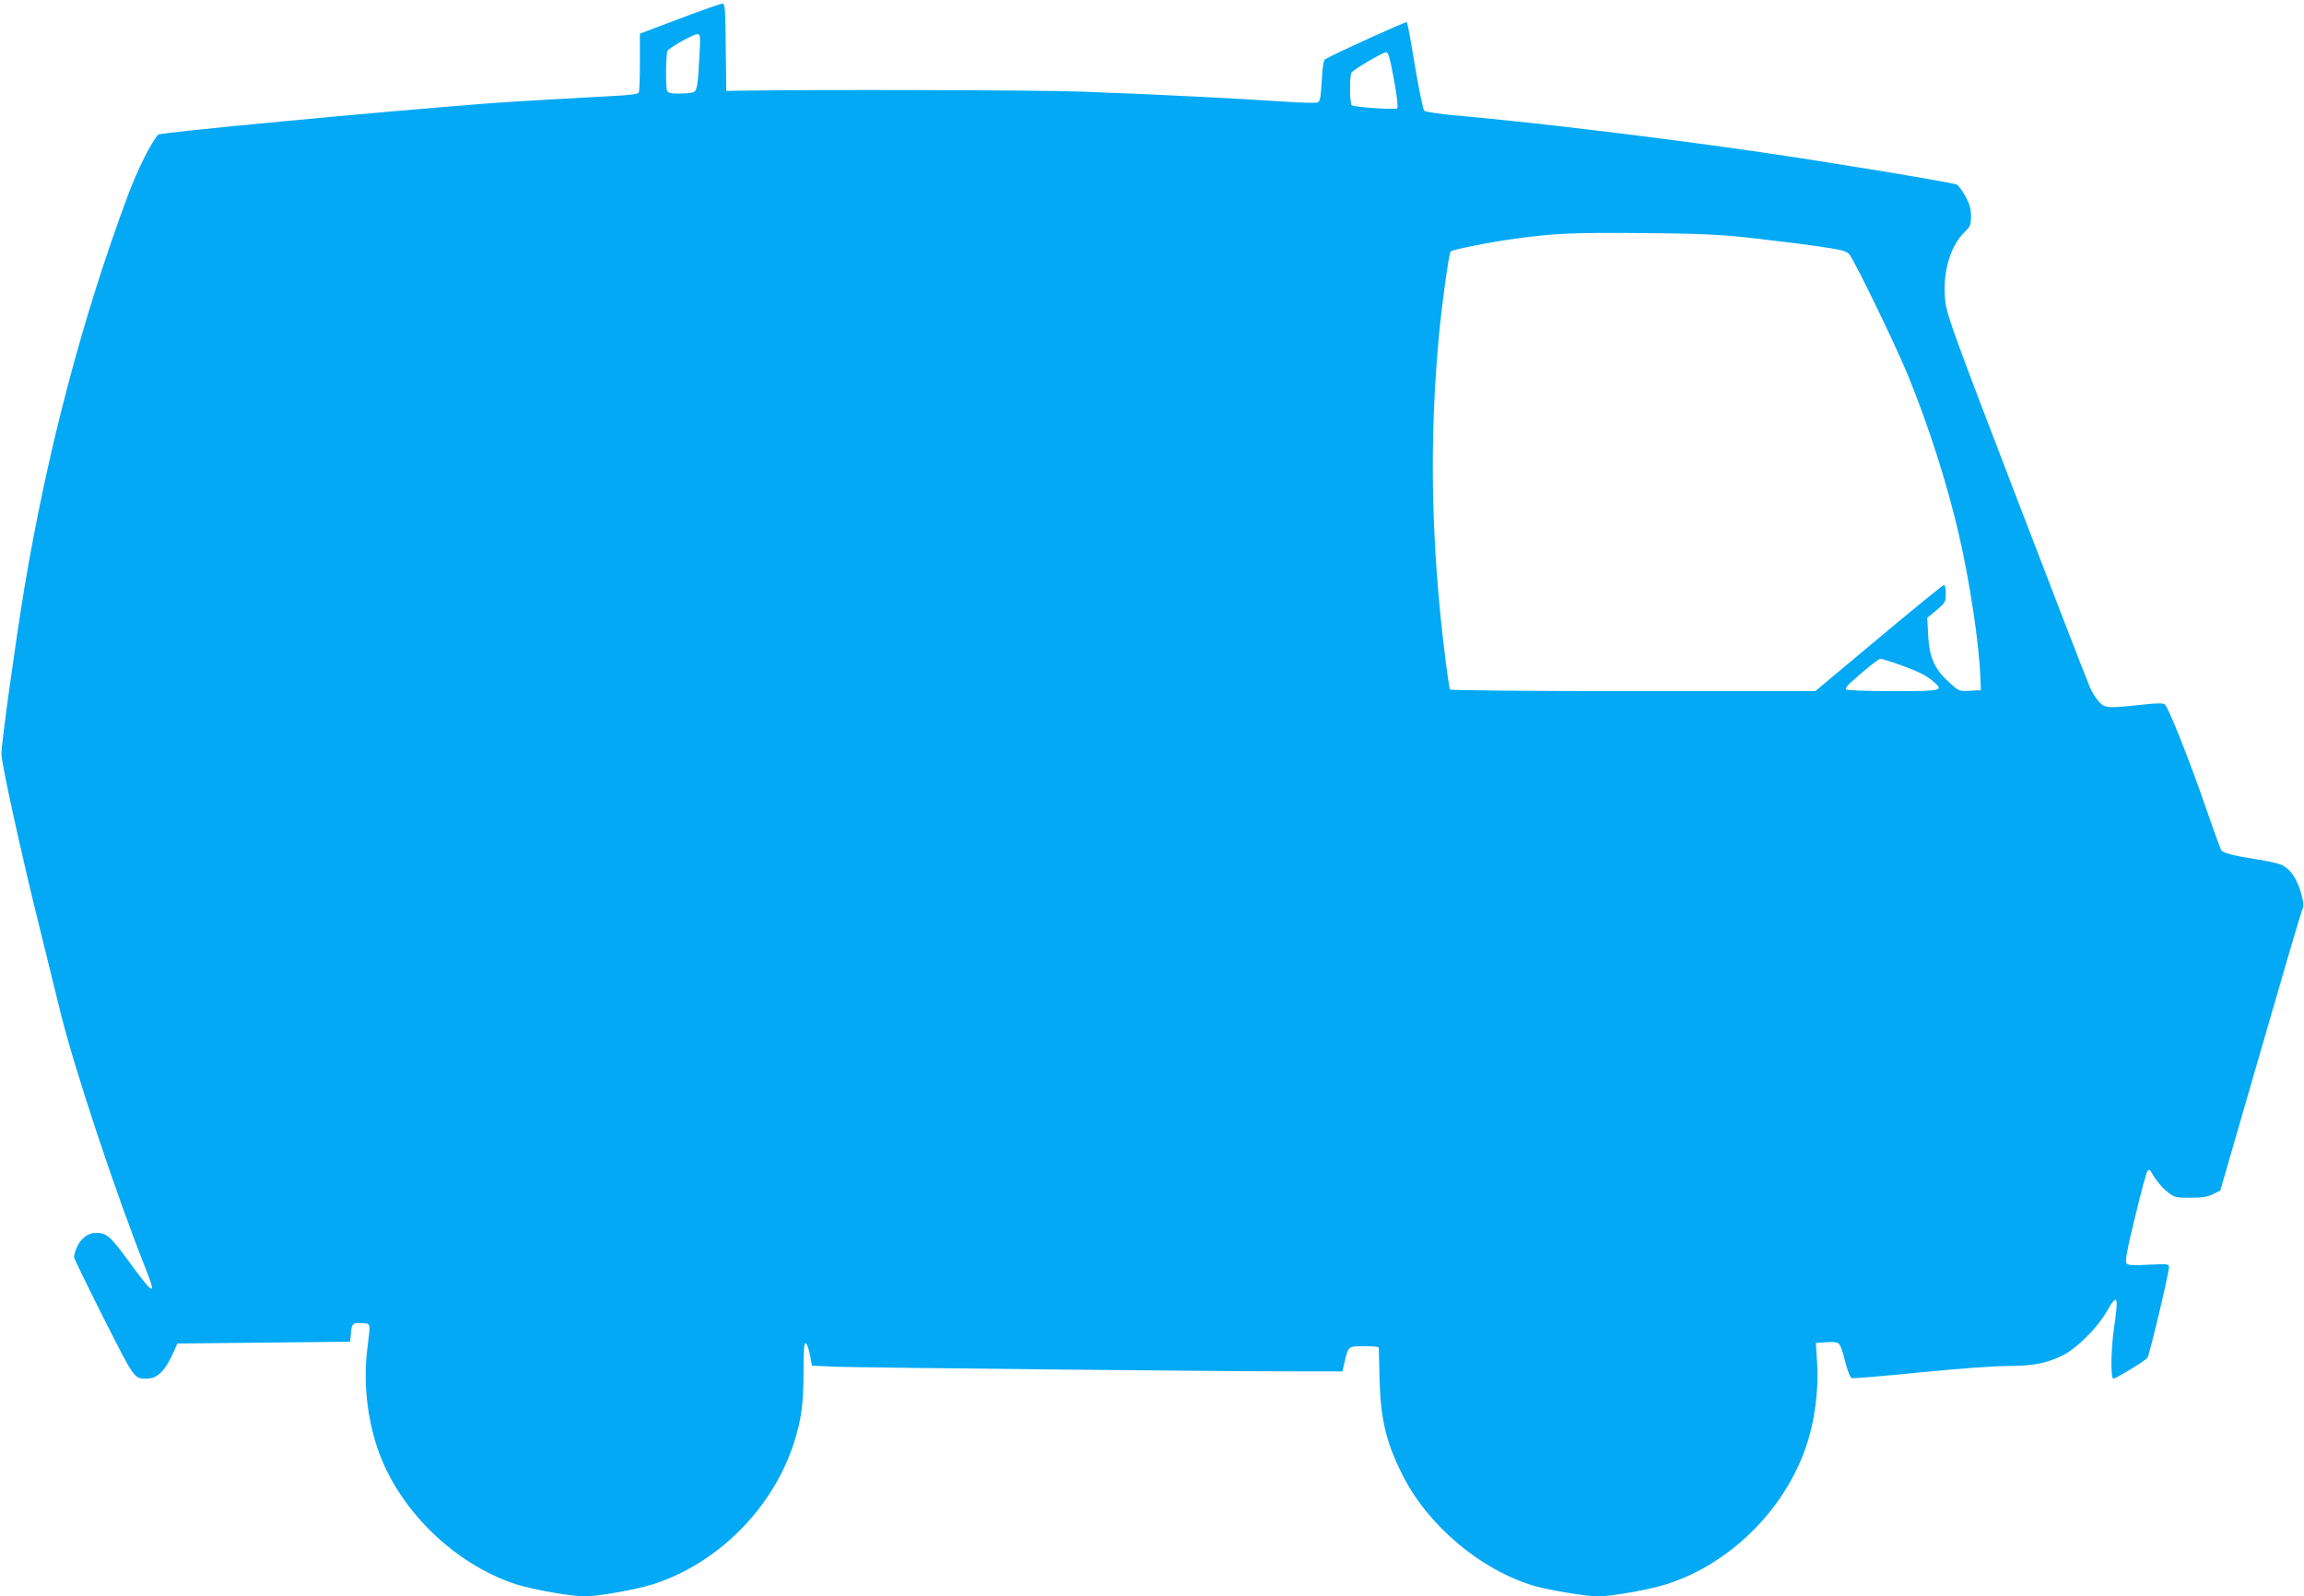 <?xml version="1.0" standalone="no"?>
<!DOCTYPE svg PUBLIC "-//W3C//DTD SVG 20010904//EN"
 "http://www.w3.org/TR/2001/REC-SVG-20010904/DTD/svg10.dtd">
<svg version="1.0" xmlns="http://www.w3.org/2000/svg"
 width="1280pt" height="887pt" viewBox="0 0 1280 887"
 preserveAspectRatio="xMidYMid meet">
<g transform="translate(0,887) scale(0.1,-0.1)"
fill="#03a9f4" stroke="none">
<path d="M3775 8766 l-220 -83 0 -159 c0 -87 -3 -164 -7 -170 -5 -7 -65 -14
-155 -18 -161 -8 -576 -32 -688 -41 -620 -48 -1815 -161 -1826 -173 -37 -38
-118 -201 -169 -339 -252 -677 -447 -1416 -575 -2183 -50 -302 -128 -865 -127
-920 0 -52 114 -570 206 -940 52 -212 105 -425 117 -475 74 -310 310 -1021
478 -1444 64 -160 46 -151 -99 48 -96 132 -119 151 -177 151 -42 0 -80 -28
-103 -74 -12 -25 -20 -53 -18 -63 2 -10 76 -163 165 -339 172 -340 167 -334
239 -334 60 0 103 44 152 155 l17 40 480 5 480 5 3 30 c6 74 9 76 60 73 54 -3
51 10 32 -148 -21 -177 -2 -367 55 -541 114 -343 426 -650 776 -763 89 -28
303 -66 377 -66 73 0 280 37 375 66 360 113 668 419 786 782 43 132 55 220 55
400 0 105 3 161 10 159 11 -4 21 -34 30 -88 l7 -37 132 -6 c128 -5 2225 -27
2619 -26 l196 0 12 53 c21 88 20 87 110 87 44 0 80 -3 80 -7 0 -5 2 -82 4
-173 6 -223 34 -345 123 -526 141 -288 440 -540 744 -628 80 -22 284 -56 346
-56 74 0 280 36 376 66 378 118 699 453 801 833 35 128 49 274 41 402 l-7 107
54 4 c29 3 60 1 69 -4 11 -5 25 -41 39 -99 13 -54 29 -93 37 -96 8 -3 178 11
376 31 208 21 415 36 487 36 144 0 222 15 313 61 78 40 188 150 241 242 60
104 67 90 41 -88 -18 -122 -20 -285 -4 -285 14 0 175 98 189 115 11 13 120
472 120 505 0 17 -7 18 -113 13 -89 -5 -115 -3 -123 8 -9 11 3 75 48 259 32
134 63 249 69 255 7 7 13 5 19 -5 26 -46 59 -87 93 -114 37 -29 44 -31 125
-31 67 0 96 5 127 20 l40 20 221 764 c121 420 226 777 233 793 11 24 10 39 -5
94 -21 78 -59 135 -106 157 -18 9 -81 23 -138 32 -120 18 -188 35 -199 50 -4
5 -45 117 -90 247 -86 251 -203 545 -224 564 -9 8 -43 8 -132 -2 -187 -20
-201 -19 -234 17 -16 17 -38 52 -49 77 -12 26 -195 499 -407 1052 -342 890
-387 1015 -397 1089 -19 155 23 311 106 391 32 32 36 40 36 89 0 42 -7 66 -32
112 -18 33 -40 61 -48 64 -58 17 -708 124 -1085 179 -544 79 -1235 163 -1670
202 -104 9 -195 22 -202 28 -7 6 -30 118 -52 249 -21 131 -42 241 -45 244 -5
5 -412 -180 -454 -206 -9 -5 -15 -44 -19 -120 -5 -89 -9 -114 -22 -120 -9 -4
-97 -2 -196 5 -247 17 -748 42 -1120 55 -242 9 -1500 12 -1900 5 l-70 -1 -3
243 c-2 222 -4 242 -20 242 -9 -1 -116 -38 -237 -84z m111 -203 c-10 -182 -13
-200 -39 -207 -12 -3 -47 -6 -78 -6 -43 0 -58 4 -63 16 -9 24 -7 207 3 222 12
19 142 91 164 92 18 0 19 -8 13 -117z m3858 -134 c17 -92 24 -155 18 -161 -9
-9 -234 6 -252 17 -12 7 -13 164 -2 181 11 18 175 114 193 114 12 0 21 -32 43
-151z m1956 -878 c107 -12 276 -32 375 -46 156 -22 183 -29 199 -48 29 -35
249 -488 321 -661 118 -286 224 -618 290 -906 60 -262 110 -597 117 -785 l3
-70 -61 -3 c-61 -3 -61 -3 -117 48 -80 73 -109 138 -115 261 l-5 96 52 43 c48
41 51 46 51 92 0 26 -4 48 -10 48 -5 0 -169 -133 -362 -295 l-353 -295 -1012
0 c-580 0 -1014 4 -1017 9 -8 13 -43 290 -60 481 -46 498 -48 967 -5 1450 14
170 58 493 68 503 10 10 223 53 361 71 219 30 317 34 700 31 304 -2 426 -8
580 -24z m847 -2372 c105 -37 150 -59 192 -94 62 -53 55 -55 -223 -55 -150 0
-257 4 -261 10 -3 5 9 22 27 38 82 74 154 131 165 132 6 0 51 -14 100 -31z"/>
</g>
</svg>
